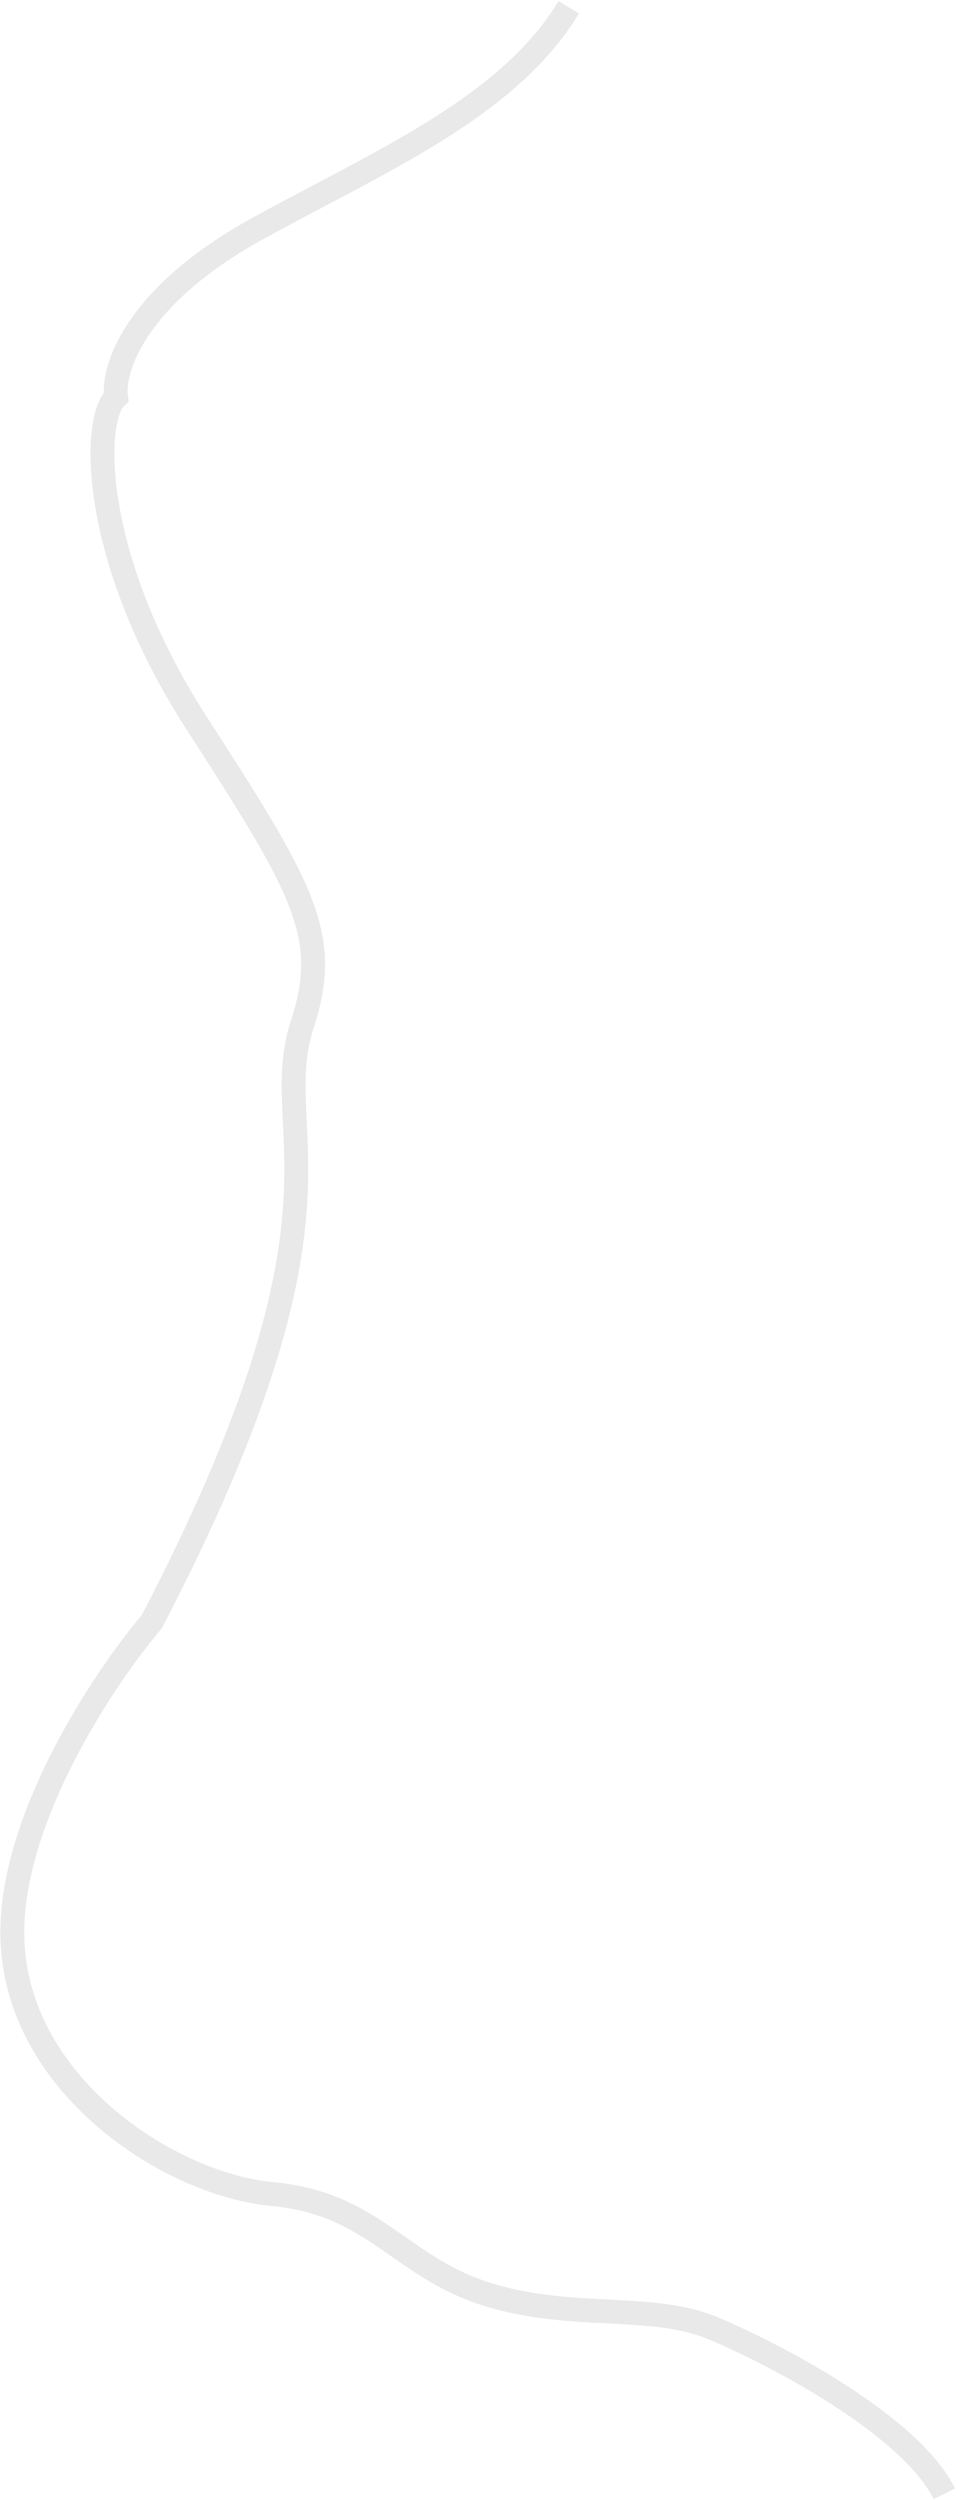 <?xml version="1.0" encoding="UTF-8"?> <svg xmlns="http://www.w3.org/2000/svg" width="481" height="1256" viewBox="0 0 481 1256" fill="none"> <path d="M285.851 3.657C255.577 53.848 191.217 80.889 129.589 114.785C67.961 148.681 56.405 185.402 58.331 199.525C46.134 210.438 45.253 280.106 98.63 362.961C152.006 445.816 166.665 469.717 152.006 514.331C133.682 570.099 185.467 605.154 76.321 814.682C52.42 842.831 4.938 913.949 6.213 973.222C7.806 1047.31 85.086 1097.5 136.87 1102.28C188.655 1107.06 201.413 1139.9 246.813 1153.27C289.359 1165.8 327.809 1156.72 359.146 1170C390.482 1183.28 457.456 1218.44 474.665 1252.86" stroke="#E9E9E9" stroke-width="12"></path> </svg> 
